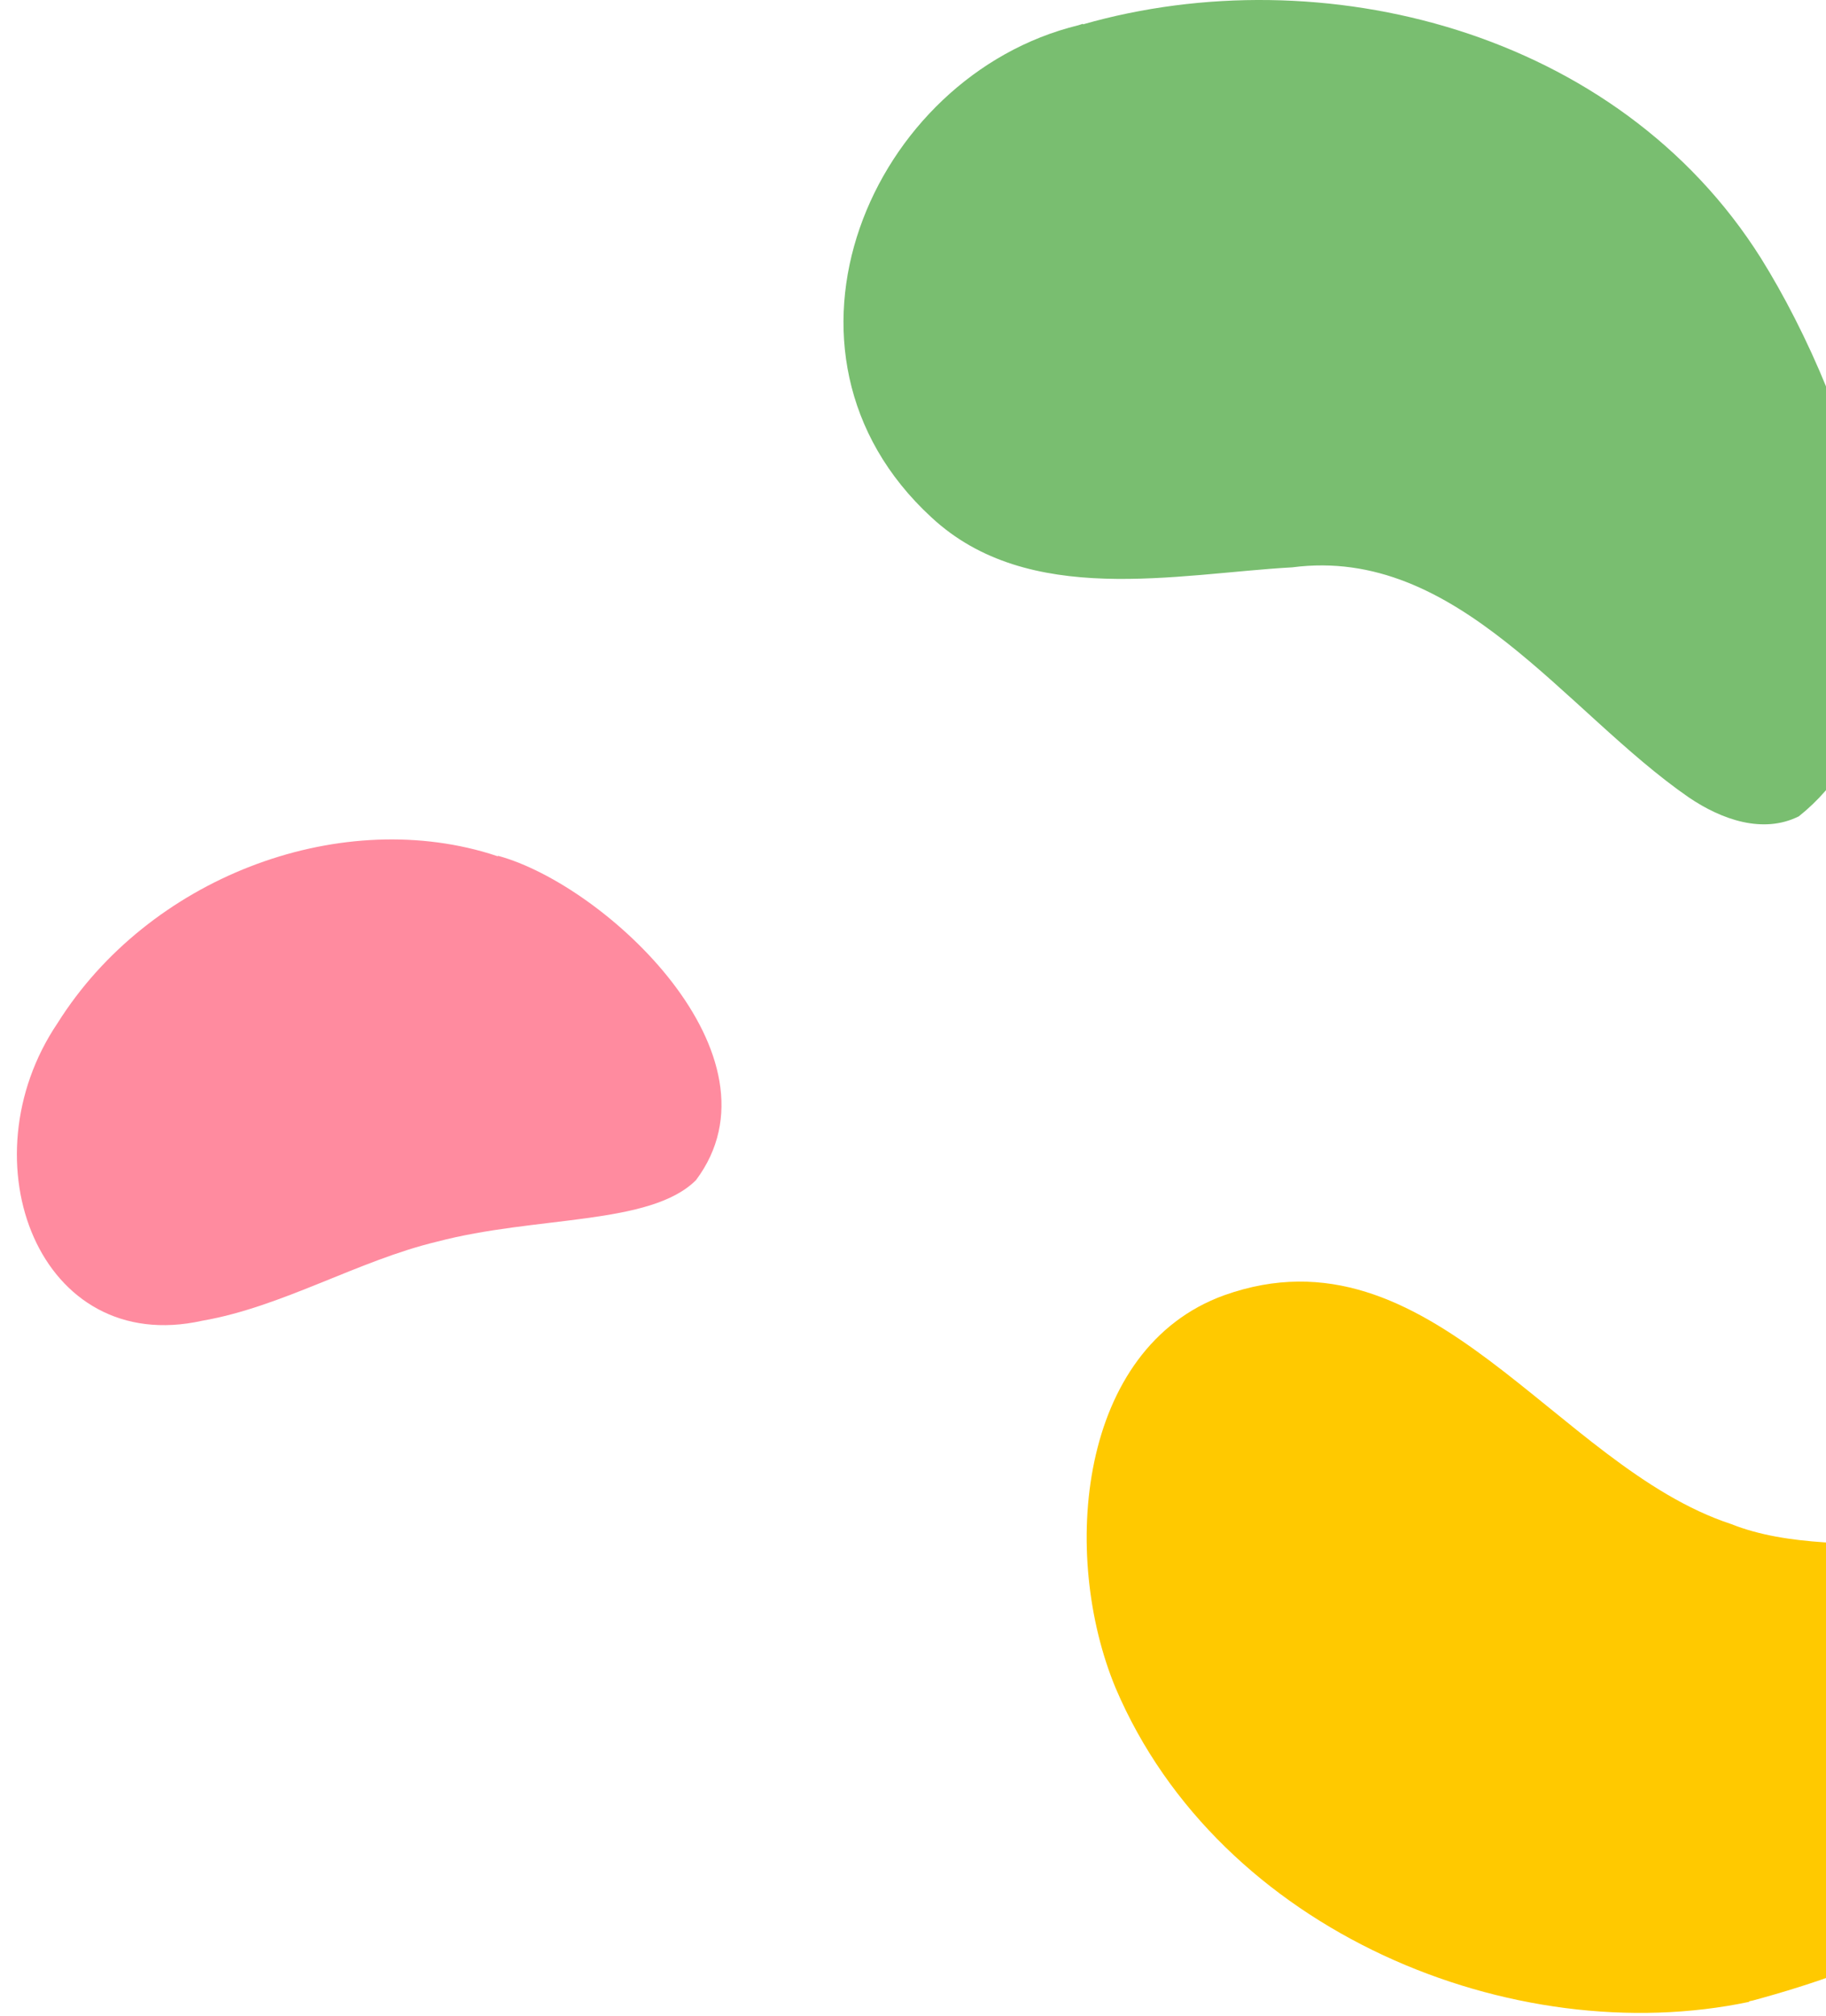 <svg xmlns="http://www.w3.org/2000/svg" fill="none" viewBox="0 0 58 64" height="64" width="58">
<path fill="#79BE70" d="M34.404 0.772C41.964 -1.387 51.376 0.947 55.942 8.211C58.788 12.777 62.132 21.937 57.137 25.919C55.995 26.488 54.679 26.021 53.646 25.321C49.698 22.594 46.301 17.328 41.05 18.013C37.371 18.218 32.672 19.297 29.583 16.424C23.877 11.172 27.663 2.406 34.256 0.801L34.391 0.757L34.404 0.772Z"></path>
<path fill="#FFC900" d="M55.564 63.559C48.084 65.134 38.739 61.356 35.436 53.596C33.677 49.366 34.241 42.802 38.887 41.124C45.439 38.791 49.427 46.565 54.986 48.389C58.612 49.833 63.916 47.907 66.856 50.985C68.306 52.969 67.044 55.784 65.742 57.578C63.204 60.904 59.511 62.479 55.684 63.515L55.55 63.544L55.564 63.559Z"></path>
<path fill="#FF8B9F" d="M15.822 27.173C19.246 28.106 25.06 33.532 22.106 37.471C20.656 38.915 17.03 38.594 13.875 39.425C11.377 40.023 8.96 41.497 6.423 41.934C1.253 43.087 -1.137 36.873 1.83 32.482C4.717 27.887 10.666 25.626 15.54 27.1L15.809 27.187L15.822 27.173Z"></path>
</svg>
